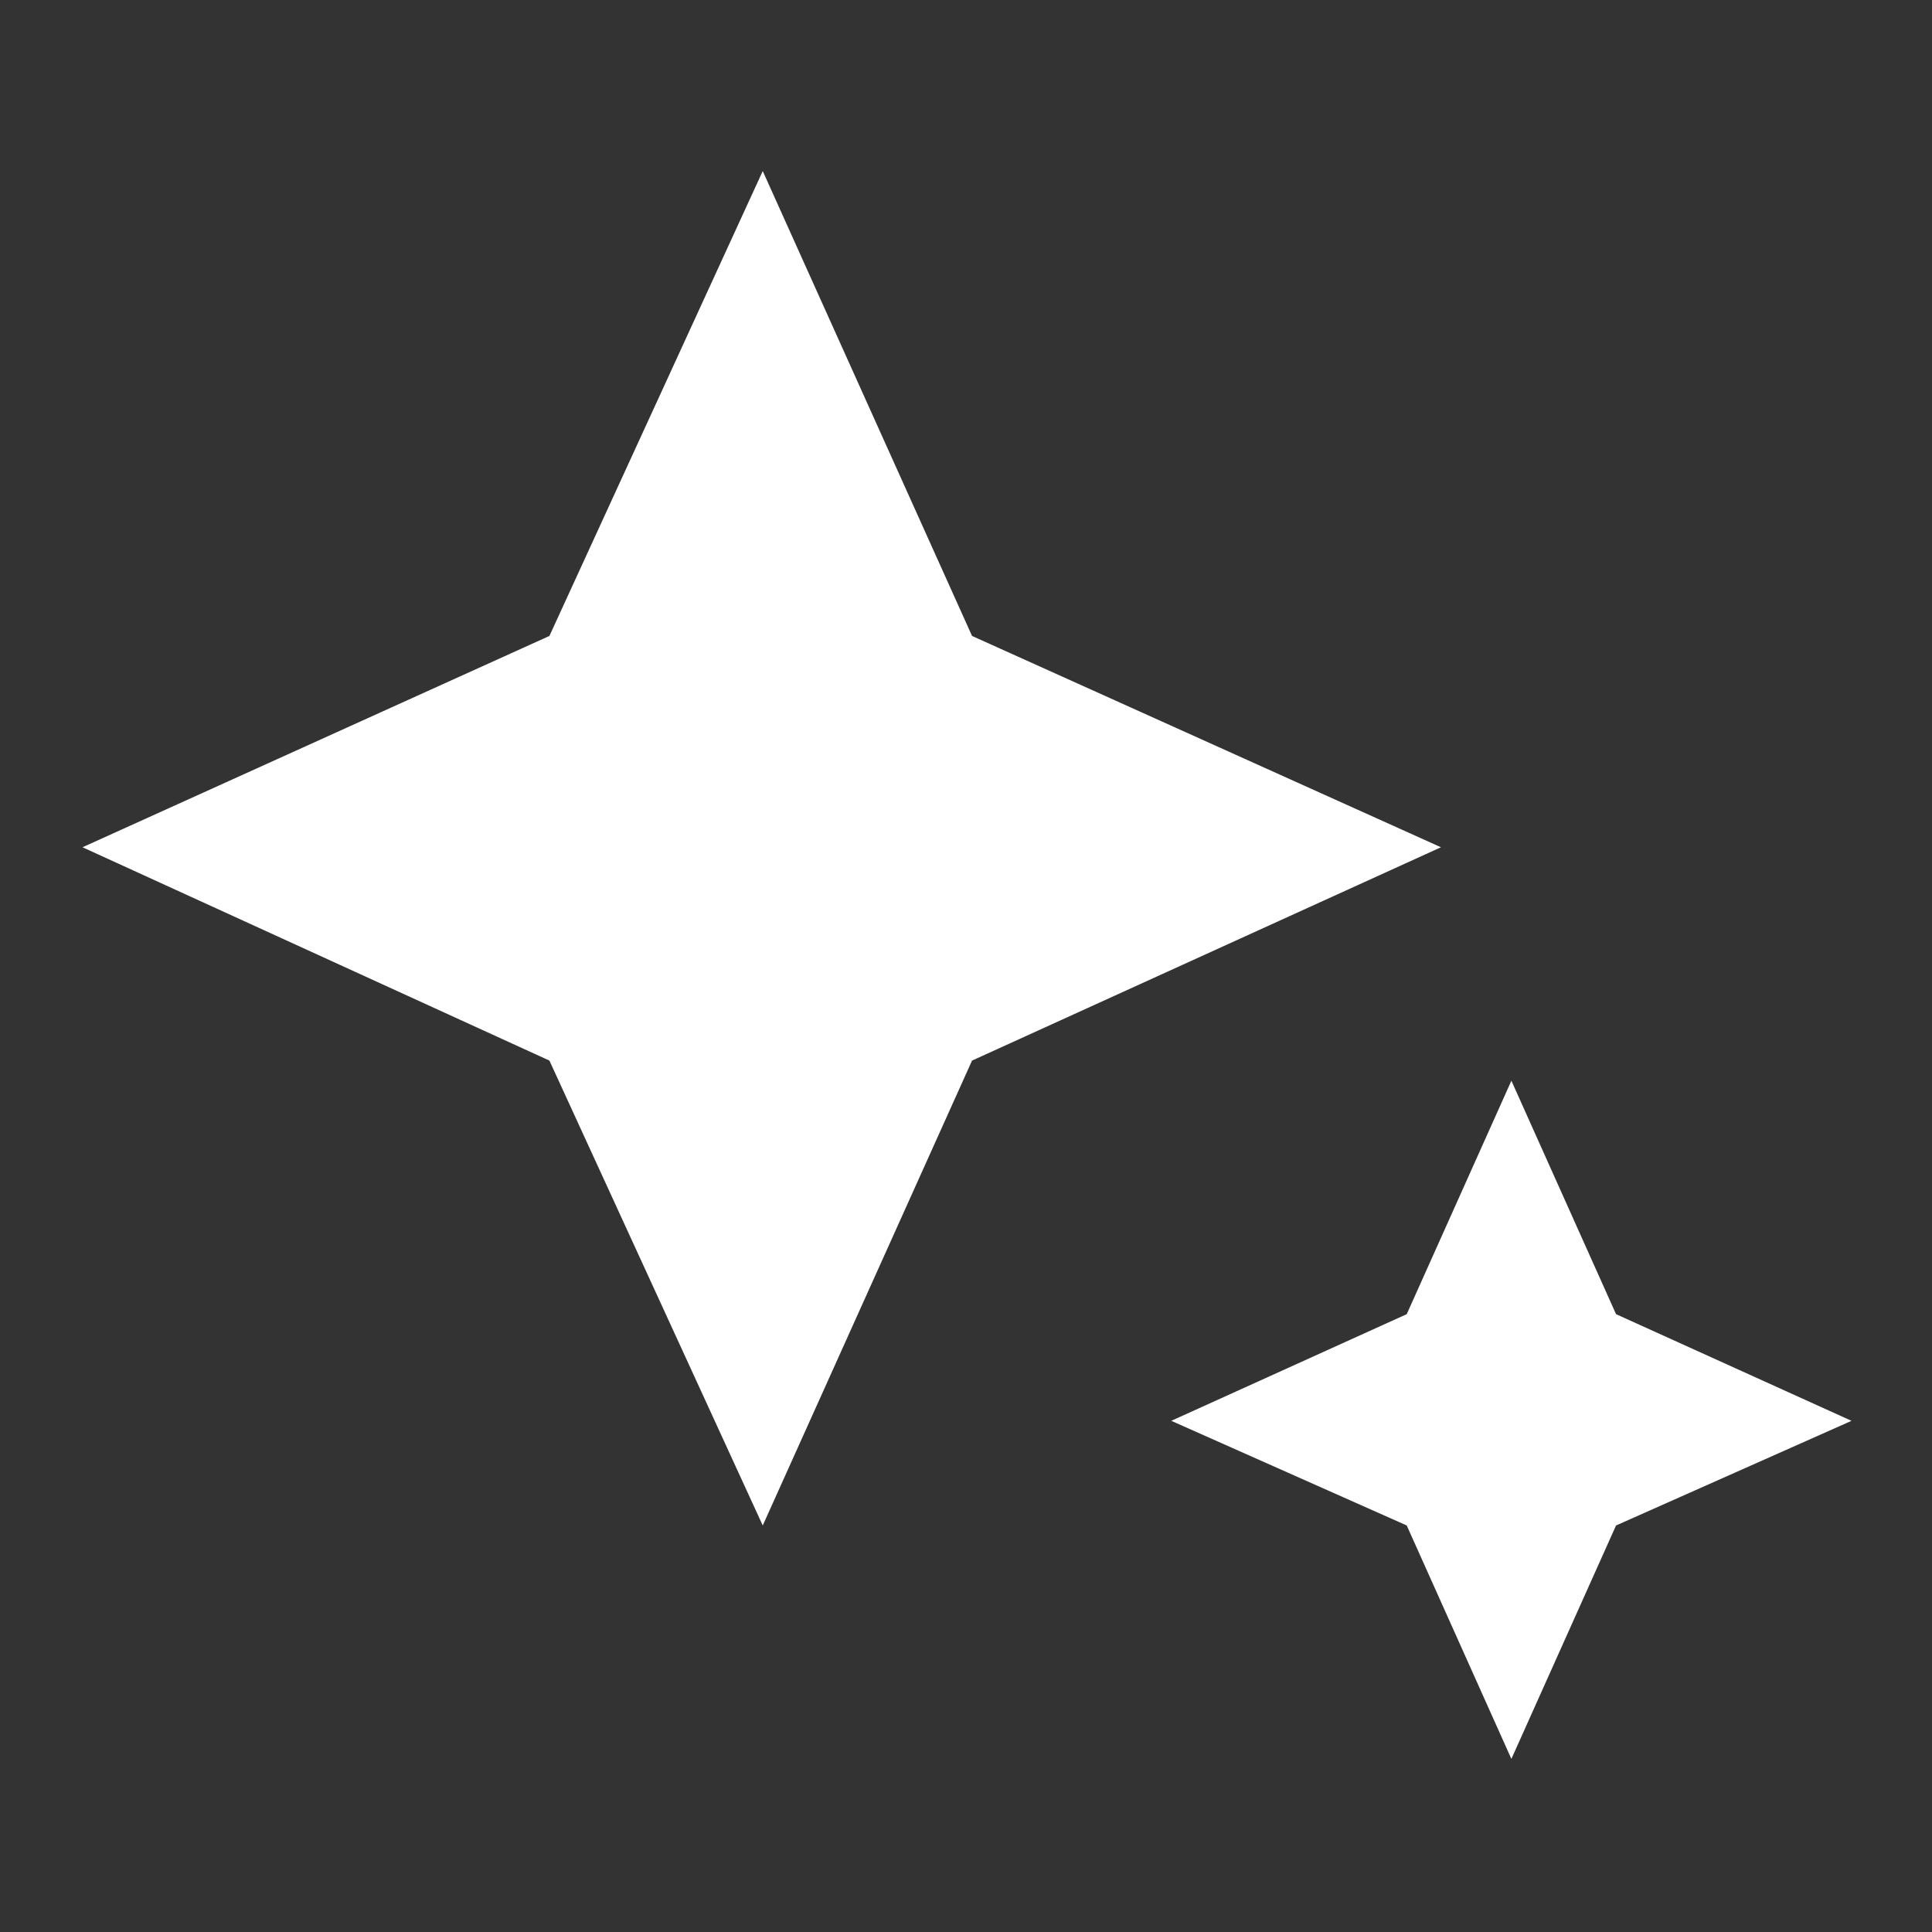 <svg xmlns="http://www.w3.org/2000/svg" height="48" width="48" fill="#ffffffde"><rect width="100%" height="100%" fill="#333333" stroke="none"/><path d="m18.95 37.9-5.3-11.55-11.6-5.3 11.6-5.25 5.3-11.55 5.2 11.55 11.65 5.25-11.65 5.3Zm18.6 5.8-2.6-5.8-5.85-2.6 5.85-2.65 2.6-5.8 2.6 5.8L46 35.3l-5.85 2.6Z"/></svg>